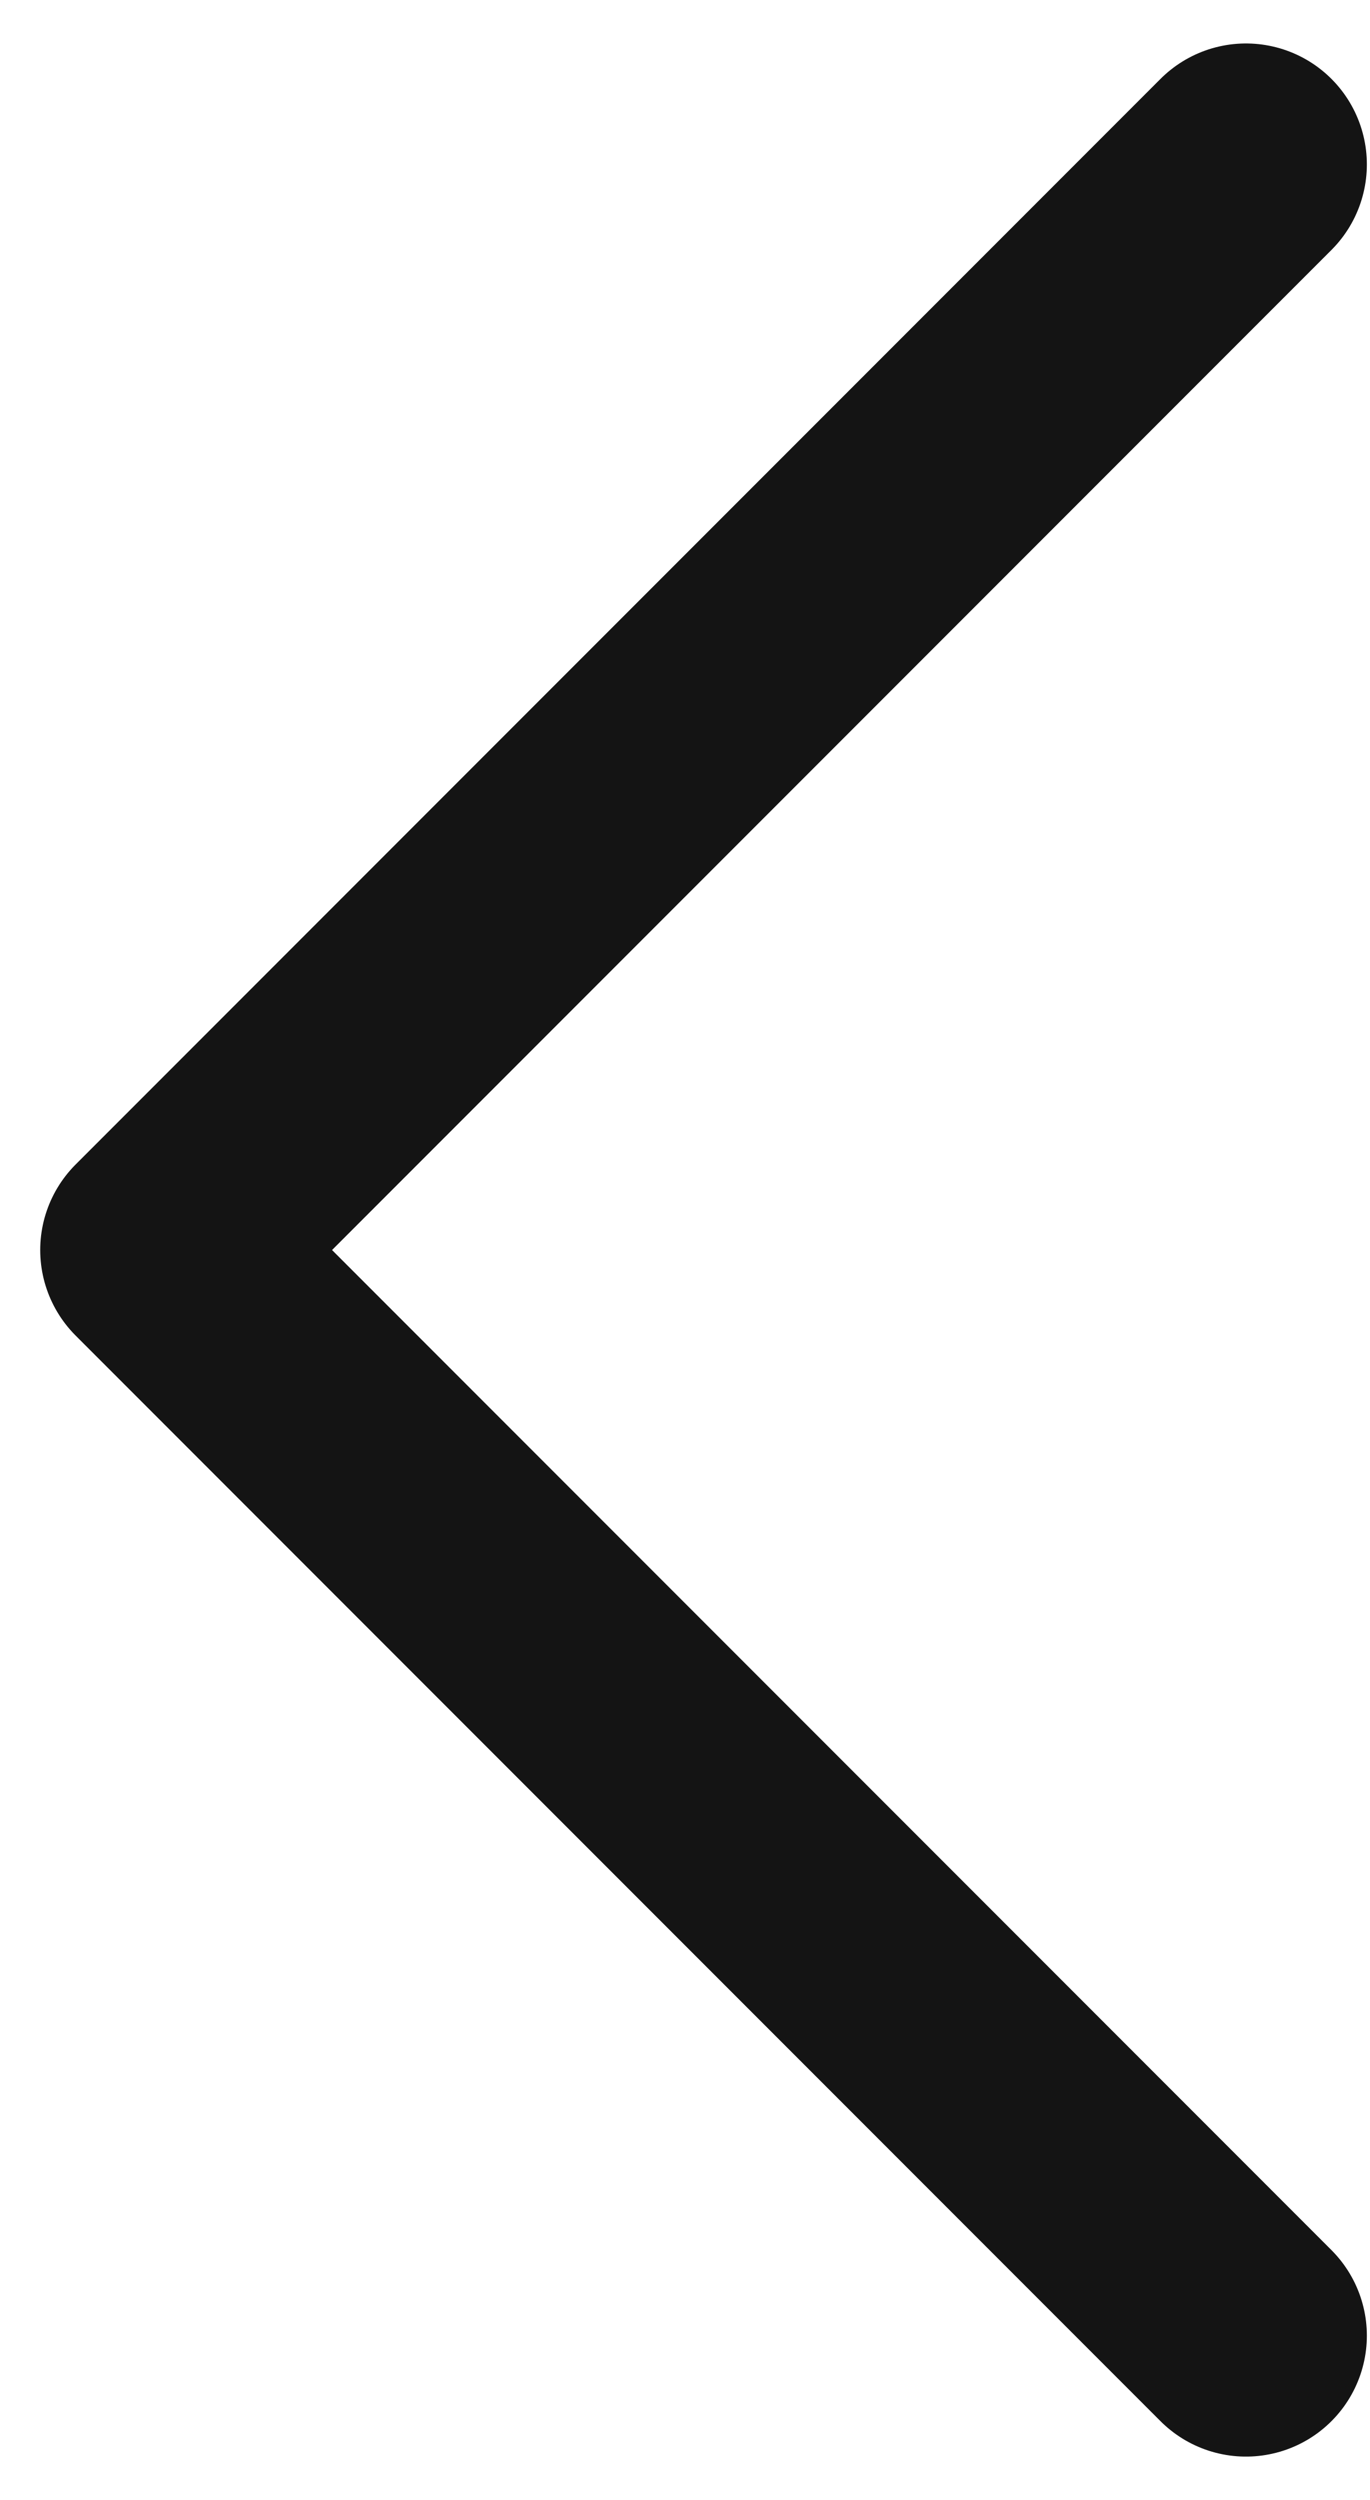 <svg width="17" height="31" viewBox="0 0 17 31" fill="none" xmlns="http://www.w3.org/2000/svg">
<path d="M15.461 2.039L1.999 15.501L15.461 28.963" stroke="#141414" stroke-width="3" stroke-linecap="round" stroke-linejoin="round"/>
</svg>
